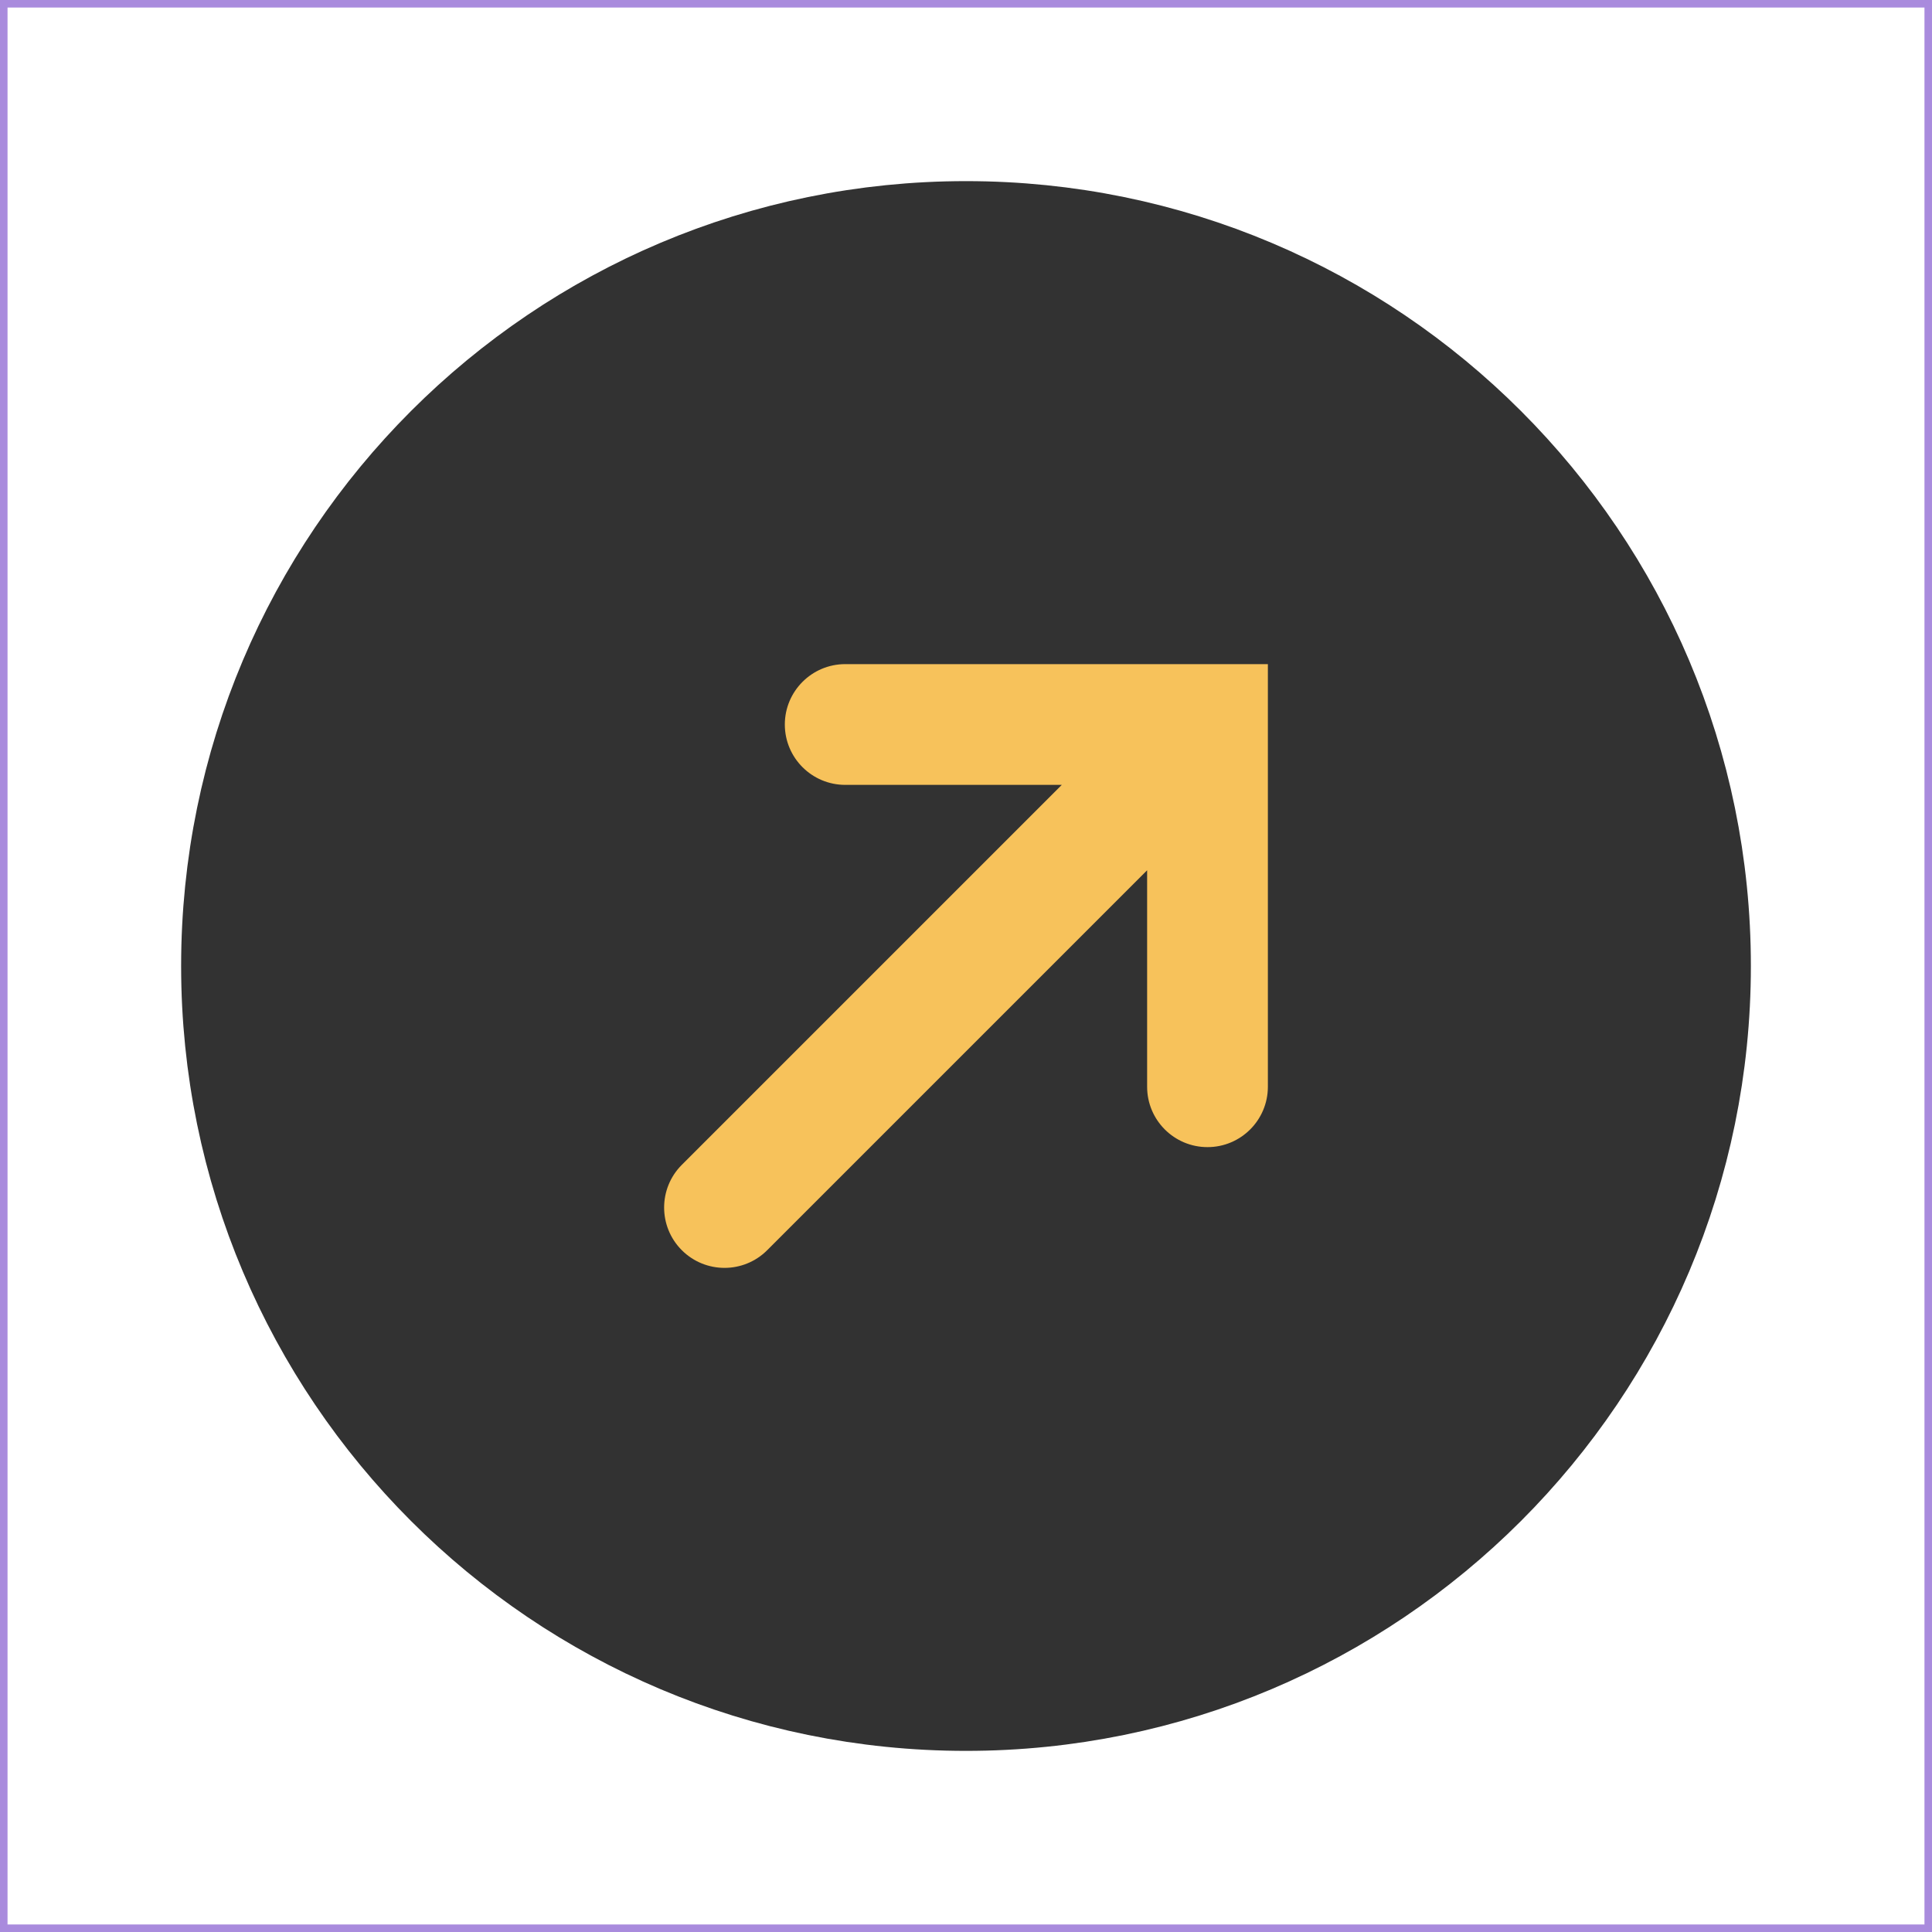 <?xml version="1.0" encoding="utf-8"?>
<svg xmlns="http://www.w3.org/2000/svg" fill="none" height="100%" overflow="visible" preserveAspectRatio="none" style="display: block;" viewBox="0 0 40 40" width="100%">
<g id="ArrowCircleUpRight">
<g clip-path="url(#clip0_0_12698)">
<g id="Vector">
</g>
<path d="M20 35C28.284 35 35 28.284 35 20C35 11.716 28.284 5 20 5C11.716 5 5 11.716 5 20C5 28.284 11.716 35 20 35Z" fill="#323232" id="Vector_2" stroke="#323232" stroke-linecap="round" stroke-width="2.5"/>
<path d="M26.25 22.5C26.25 23.19 25.69 23.75 25 23.75C24.31 23.75 23.75 23.191 23.75 22.5V18.018L15.884 25.884C15.396 26.372 14.605 26.372 14.116 25.884C13.628 25.396 13.628 24.605 14.116 24.117L21.983 16.25H17.5C16.81 16.25 16.249 15.691 16.249 15C16.249 14.31 16.81 13.75 17.5 13.75H26.25V22.5Z" fill="#F7C25B" id="Union"/>
</g>
<rect height="39.844" stroke="#A98BDD" stroke-width="0.156" width="39.844" x="0.078" y="0.078"/>
</g>
<defs>
<clipPath id="clip0_0_12698">
<rect fill="white" height="40" width="40"/>
</clipPath>
</defs>
</svg>